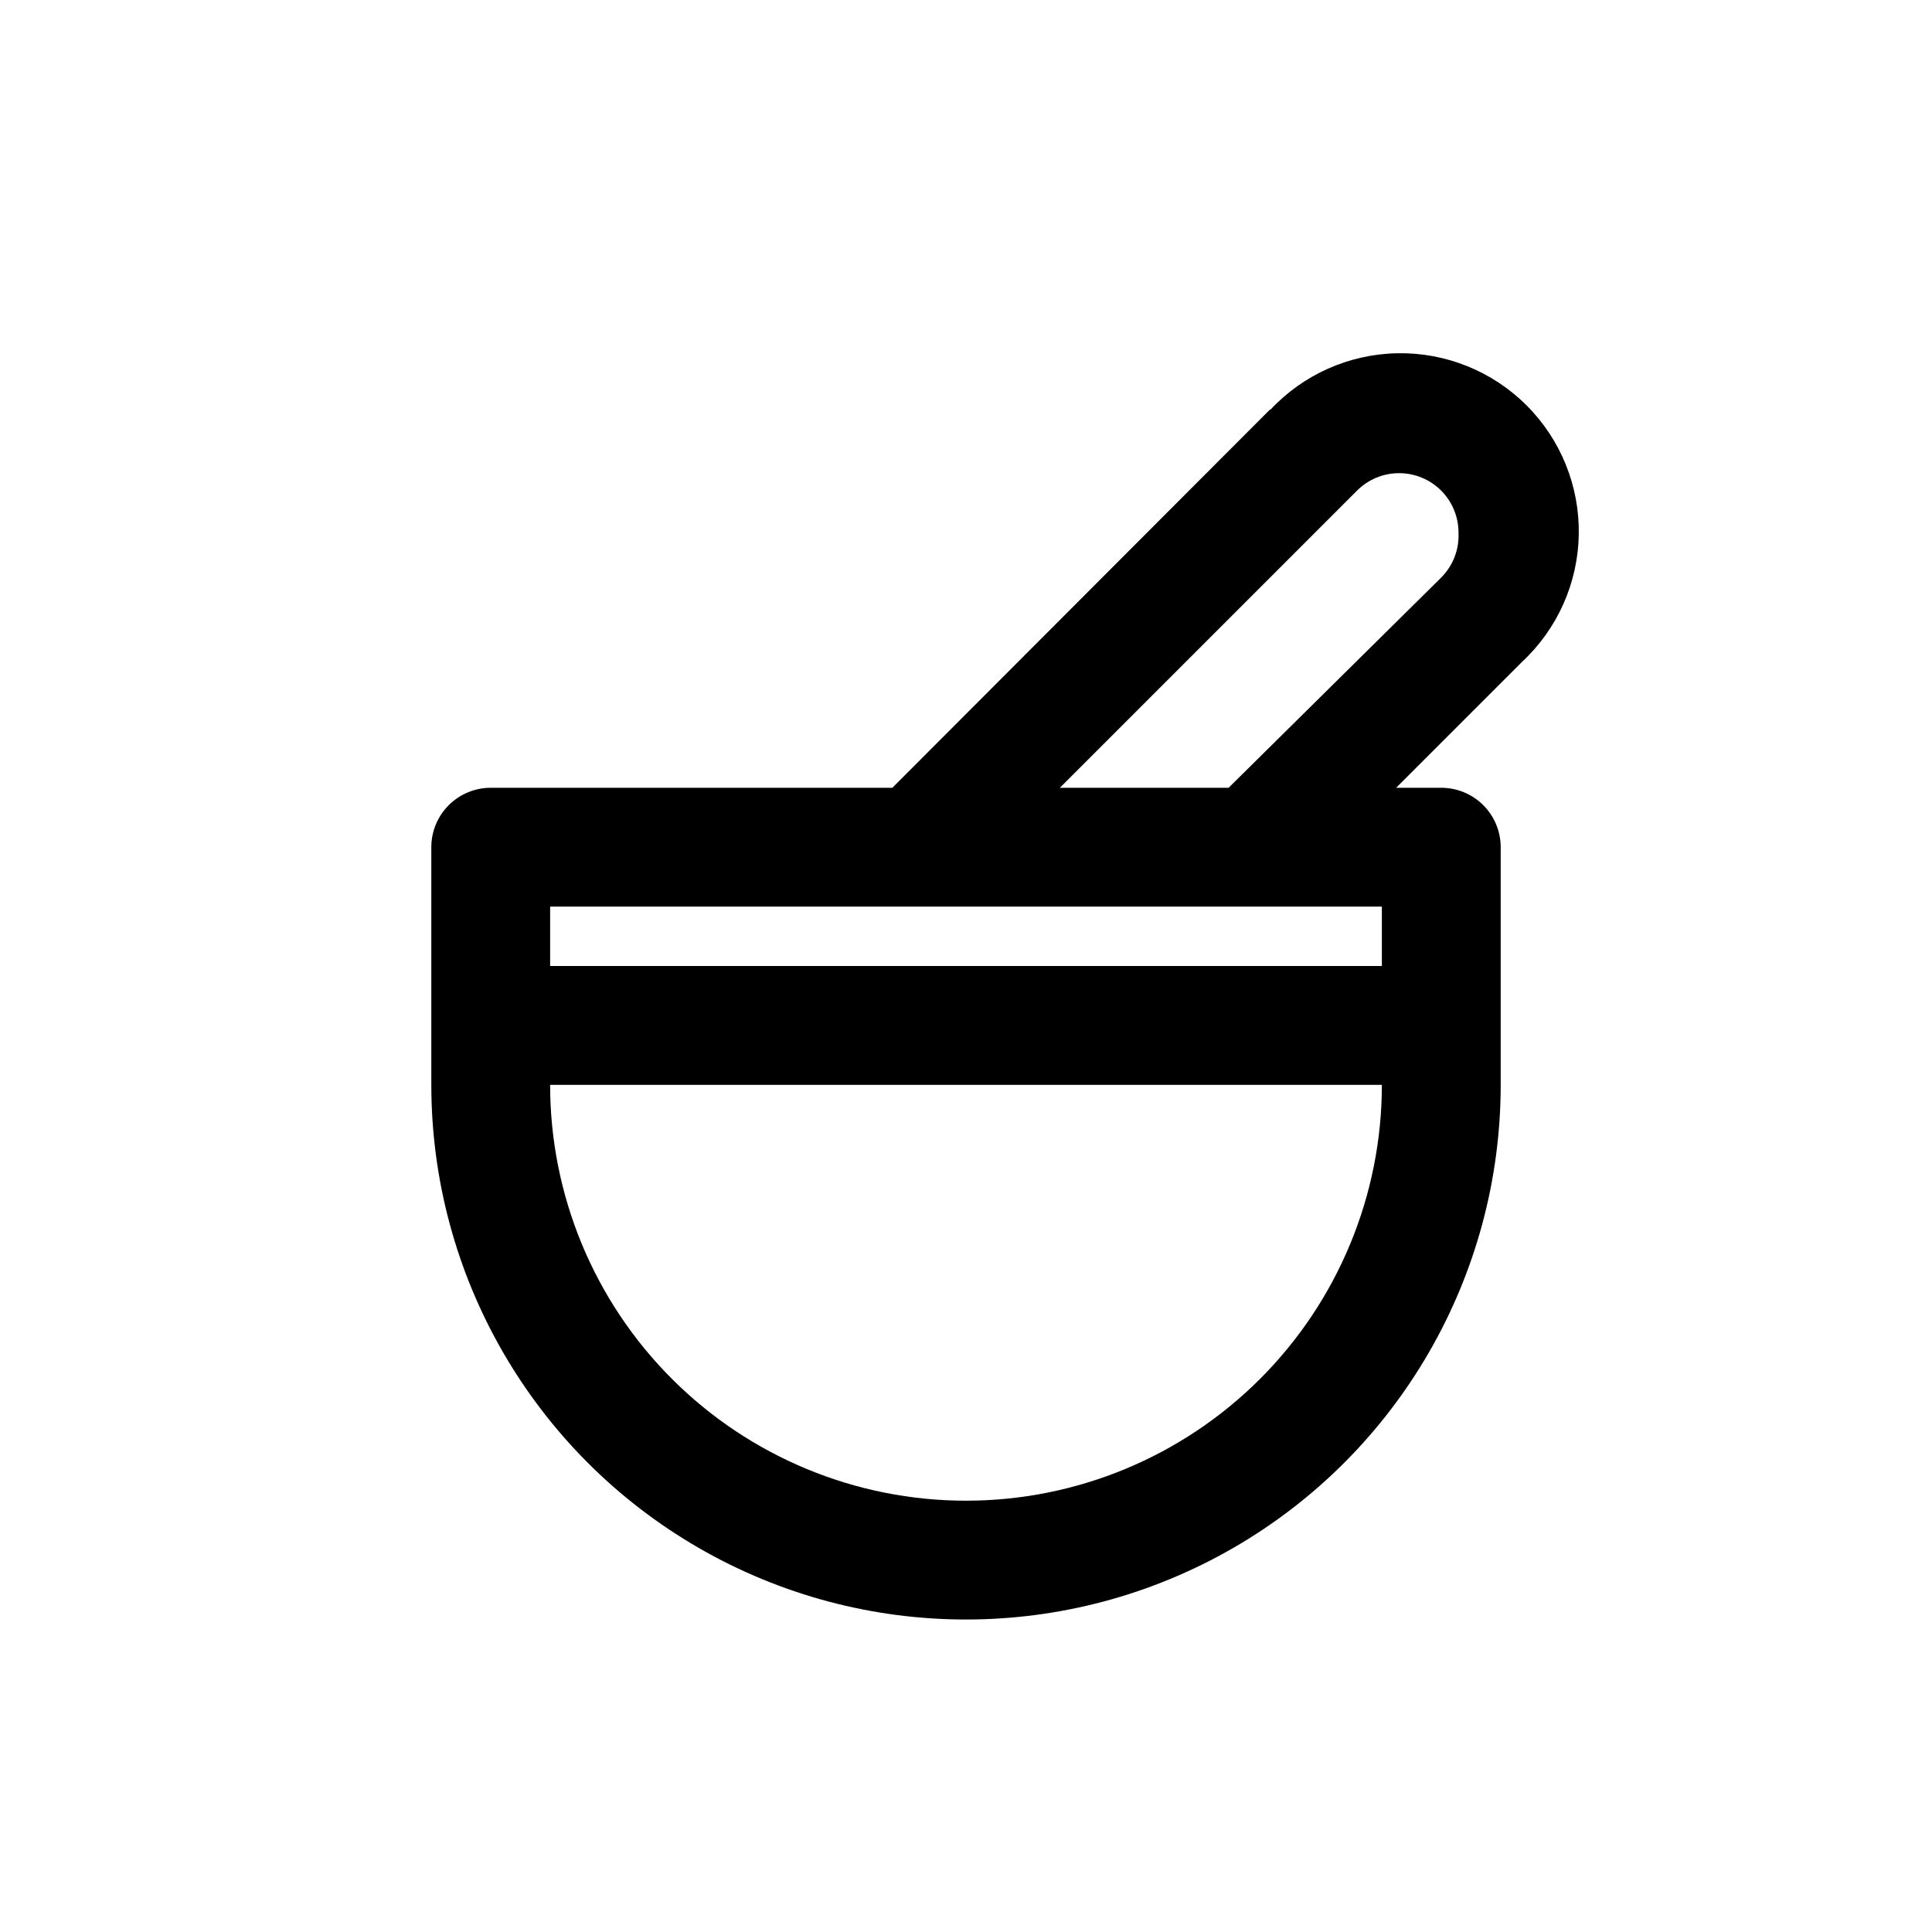 <?xml version="1.0" encoding="UTF-8"?>
<!-- Uploaded to: ICON Repo, www.iconrepo.com, Generator: ICON Repo Mixer Tools -->
<svg fill="#000000" width="800px" height="800px" version="1.1" viewBox="144 144 512 512" xmlns="http://www.w3.org/2000/svg">
 <path d="m480.61 252.48-100.13 100.29h-106.43c-4.176 0-8.18 1.66-11.133 4.613-2.953 2.953-4.613 6.957-4.613 11.133v62.977c0 50.621 27.008 97.398 70.848 122.71 43.844 25.312 97.855 25.312 141.7 0 43.84-25.312 70.848-72.09 70.848-122.71v-62.977c0-4.176-1.66-8.18-4.613-11.133-2.949-2.953-6.957-4.613-11.133-4.613h-11.965l33.379-33.379v0.004c9.375-8.738 14.801-20.91 15.023-33.723 0.227-12.816-4.762-25.172-13.824-34.234-9.062-9.059-21.418-14.051-34.23-13.824-12.816 0.227-24.988 5.648-33.723 15.023zm-80.609 289.22c-29.23 0-57.262-11.613-77.93-32.281-20.668-20.668-32.281-48.699-32.281-77.926h220.42c0 29.227-11.613 57.258-32.281 77.926-20.668 20.668-48.699 32.281-77.926 32.281zm110.21-141.7h-220.42v-15.746h220.42zm15.742-102.96-56.363 55.73h-44.711l78.719-78.719c2.953-2.977 6.973-4.656 11.168-4.656 4.191-0.004 8.215 1.664 11.172 4.637 2.957 2.973 4.609 7.004 4.582 11.195 0.199 4.402-1.457 8.688-4.566 11.809z"/>
</svg>